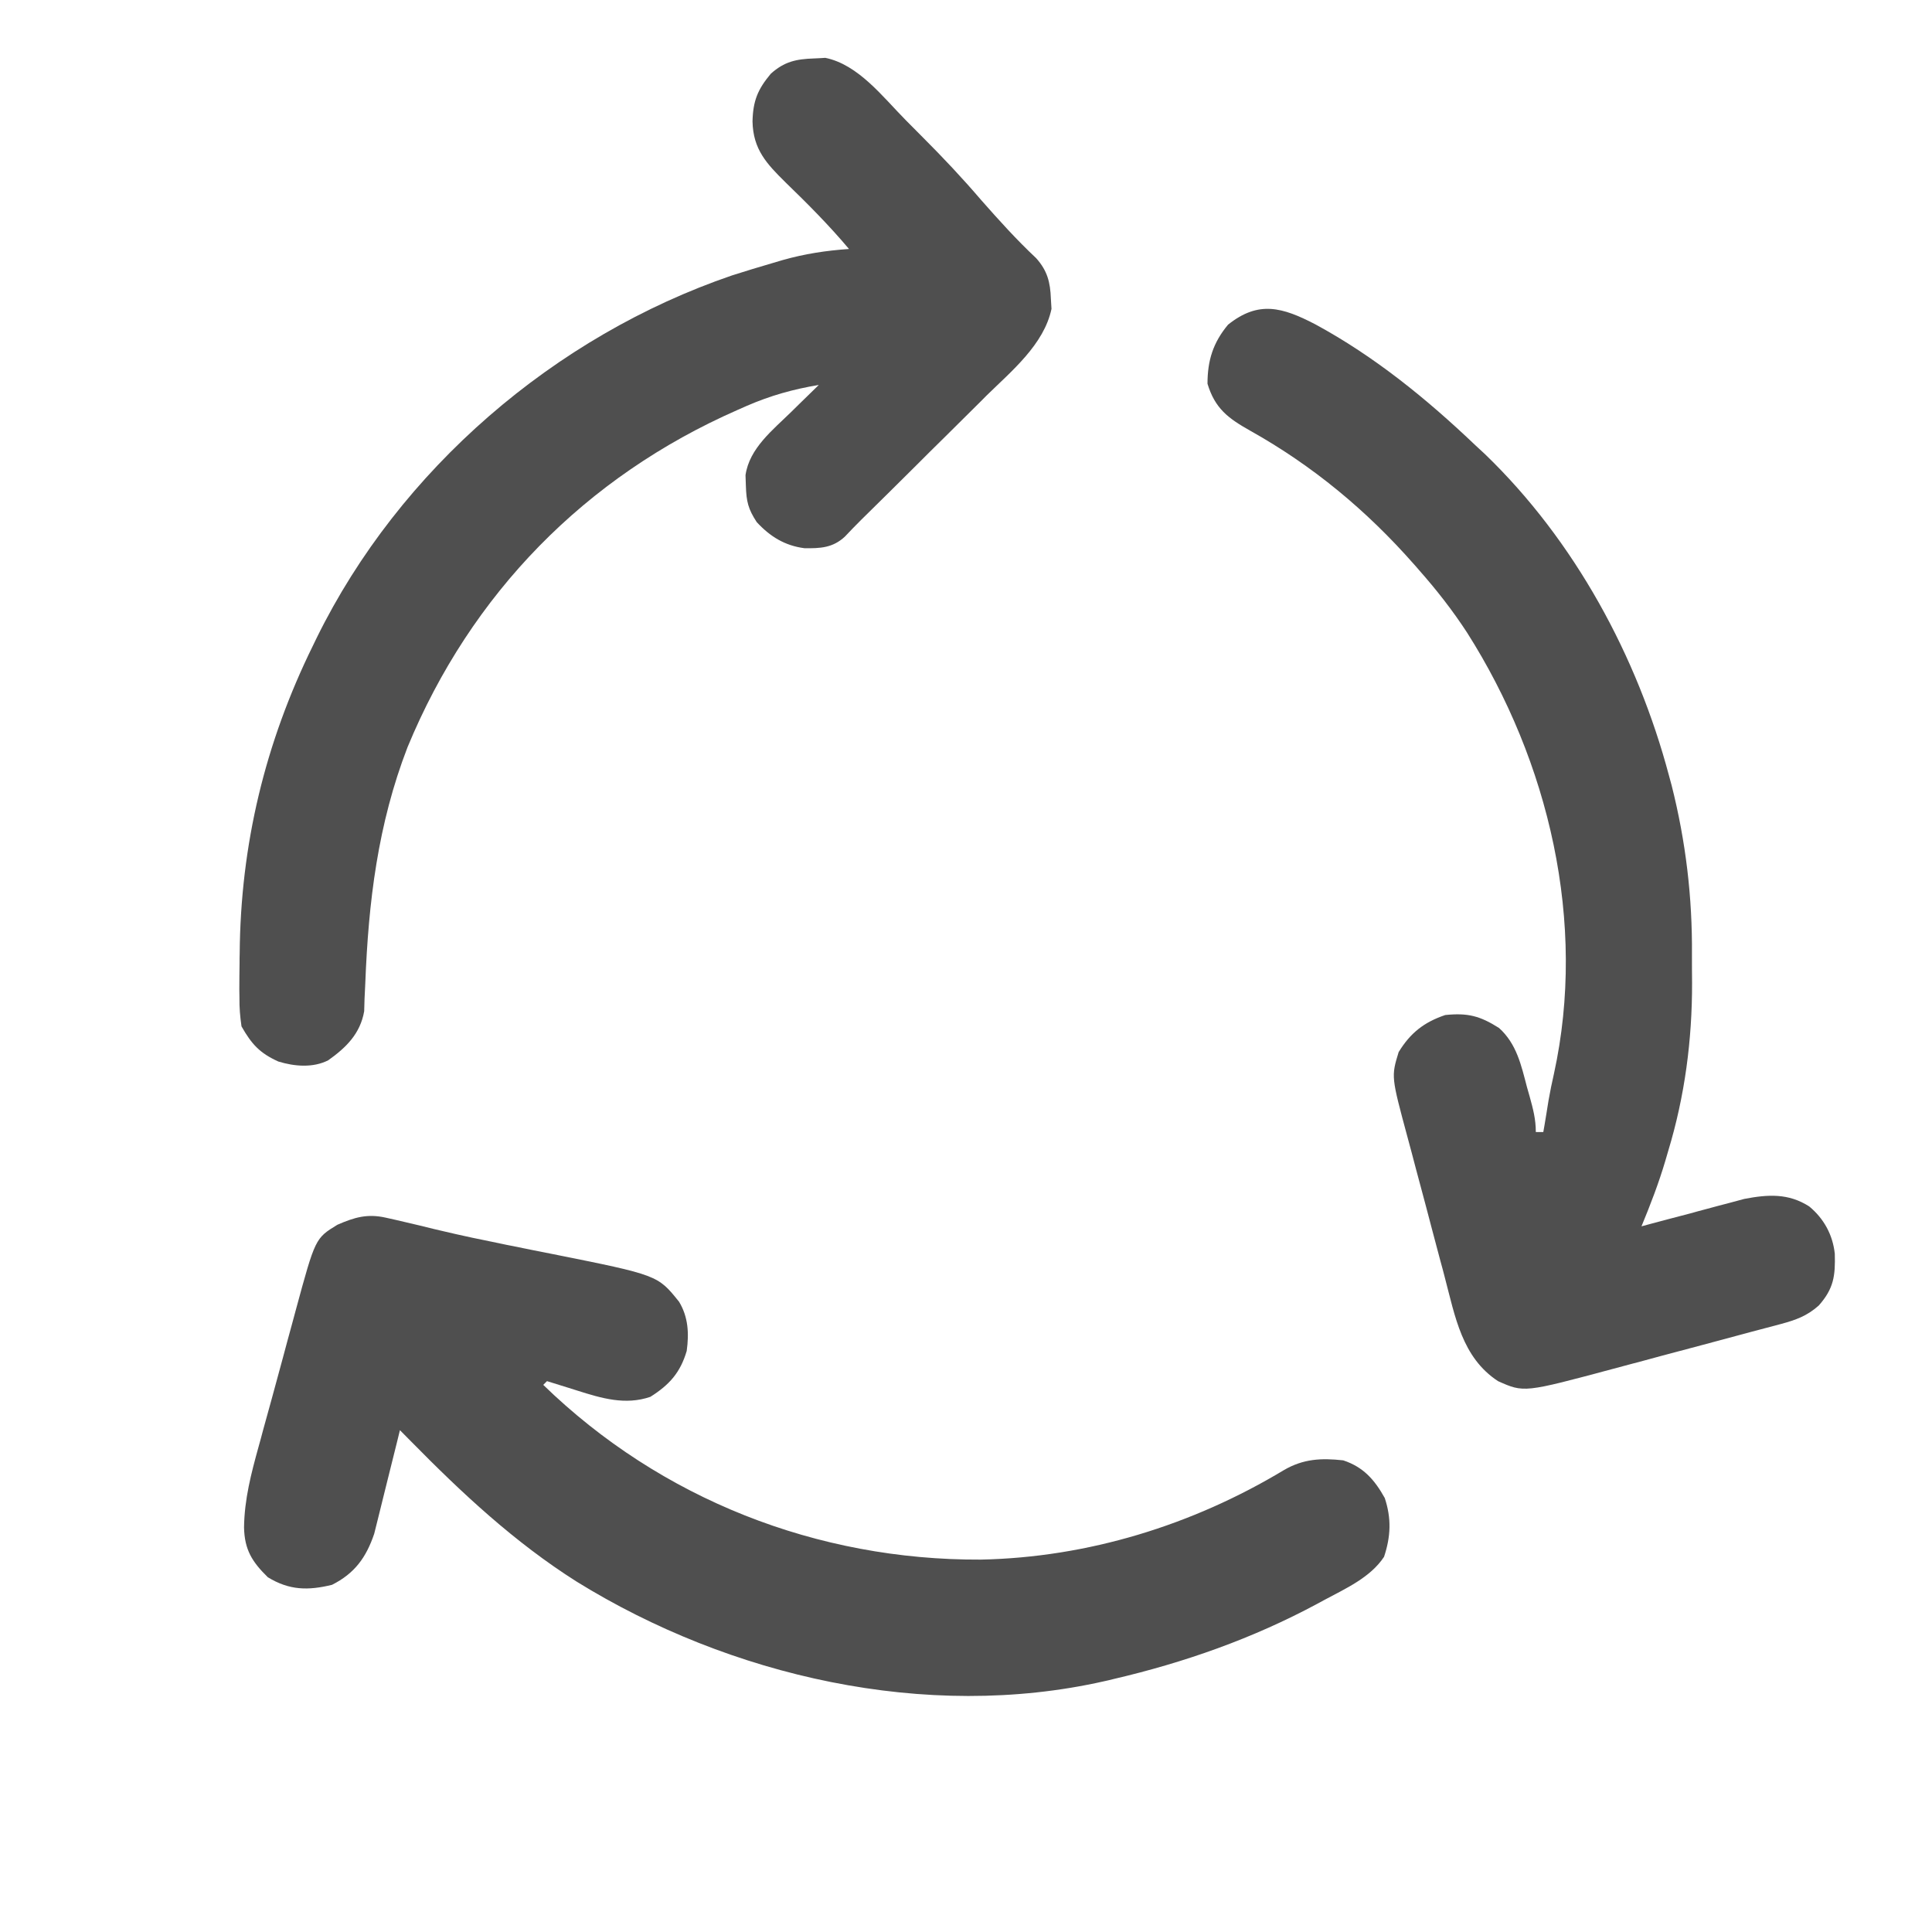 <svg width="16" height="16" viewBox="0 0 16 16" fill="none" xmlns="http://www.w3.org/2000/svg">
<path d="M3.194 10.084C3.222 10.09 3.25 10.096 3.279 10.103C3.344 10.118 3.41 10.134 3.475 10.149C3.514 10.159 3.553 10.168 3.593 10.178C3.614 10.183 3.636 10.188 3.657 10.193C3.825 10.233 3.992 10.268 4.161 10.302C4.184 10.307 4.207 10.312 4.23 10.316C4.346 10.34 4.462 10.363 4.579 10.386C5.447 10.56 5.447 10.56 5.624 10.781C5.7 10.907 5.707 11.043 5.687 11.188C5.634 11.368 5.543 11.469 5.386 11.568C5.178 11.639 4.982 11.58 4.78 11.516C4.756 11.508 4.732 11.501 4.707 11.493C4.648 11.475 4.589 11.456 4.53 11.438C4.52 11.448 4.51 11.458 4.499 11.469C5.474 12.416 6.768 12.922 8.122 12.916C9.009 12.898 9.875 12.631 10.634 12.174C10.794 12.081 10.943 12.074 11.124 12.094C11.291 12.149 11.384 12.255 11.468 12.406C11.524 12.575 11.518 12.725 11.462 12.893C11.349 13.064 11.145 13.155 10.968 13.25C10.949 13.261 10.929 13.271 10.909 13.282C10.373 13.57 9.81 13.768 9.218 13.906C9.194 13.912 9.171 13.918 9.146 13.923C7.67 14.257 6.043 13.883 4.775 13.098C4.262 12.773 3.829 12.369 3.405 11.938C3.374 11.906 3.343 11.875 3.312 11.844C3.305 11.872 3.298 11.9 3.291 11.93C3.265 12.036 3.238 12.142 3.212 12.247C3.2 12.293 3.189 12.339 3.178 12.384C3.162 12.45 3.145 12.516 3.129 12.582C3.119 12.622 3.109 12.662 3.099 12.702C3.032 12.9 2.936 13.031 2.749 13.125C2.551 13.173 2.396 13.171 2.218 13.062C2.087 12.934 2.025 12.833 2.021 12.65C2.024 12.416 2.08 12.203 2.142 11.979C2.154 11.936 2.166 11.893 2.177 11.85C2.201 11.761 2.226 11.671 2.251 11.582C2.282 11.468 2.313 11.354 2.344 11.24C2.367 11.151 2.392 11.063 2.416 10.974C2.427 10.932 2.439 10.89 2.45 10.848C2.611 10.255 2.611 10.255 2.794 10.143C2.936 10.081 3.042 10.05 3.194 10.084Z" fill="#4F4F4F"/>
<path d="M10.893 2.686C11.384 2.952 11.816 3.304 12.219 3.688C12.259 3.725 12.259 3.725 12.3 3.763C13.041 4.478 13.559 5.435 13.822 6.424C13.829 6.451 13.837 6.478 13.844 6.505C13.961 6.969 14.016 7.43 14.012 7.908C14.012 7.984 14.012 8.061 14.013 8.137C14.014 8.613 13.953 9.078 13.815 9.533C13.803 9.572 13.803 9.572 13.792 9.612C13.737 9.798 13.668 9.977 13.594 10.156C13.622 10.149 13.65 10.141 13.679 10.133C13.784 10.105 13.889 10.077 13.994 10.05C14.039 10.037 14.085 10.025 14.13 10.013C14.195 9.995 14.261 9.978 14.326 9.961C14.365 9.95 14.405 9.94 14.445 9.929C14.642 9.891 14.811 9.881 14.983 9.991C15.105 10.092 15.178 10.226 15.195 10.383C15.2 10.565 15.187 10.671 15.062 10.812C14.964 10.899 14.873 10.931 14.748 10.965C14.69 10.98 14.69 10.98 14.631 10.996C14.589 11.007 14.547 11.018 14.506 11.029C14.462 11.041 14.419 11.053 14.376 11.064C14.285 11.089 14.195 11.113 14.104 11.137C13.989 11.168 13.873 11.198 13.758 11.229C13.669 11.254 13.579 11.277 13.49 11.301C13.447 11.313 13.405 11.324 13.363 11.335C12.621 11.534 12.621 11.534 12.406 11.438C12.107 11.242 12.051 10.903 11.965 10.578C11.954 10.534 11.942 10.49 11.93 10.447C11.906 10.355 11.881 10.263 11.857 10.172C11.827 10.055 11.795 9.938 11.764 9.821C11.739 9.731 11.716 9.64 11.692 9.55C11.68 9.507 11.669 9.463 11.657 9.42C11.521 8.916 11.521 8.916 11.583 8.713C11.679 8.556 11.791 8.466 11.969 8.406C12.155 8.387 12.256 8.413 12.414 8.513C12.56 8.644 12.598 8.821 12.646 9.004C12.657 9.042 12.657 9.042 12.668 9.081C12.696 9.183 12.719 9.268 12.719 9.375C12.739 9.375 12.76 9.375 12.781 9.375C12.786 9.344 12.786 9.344 12.792 9.312C12.799 9.267 12.799 9.267 12.807 9.221C12.812 9.186 12.818 9.151 12.824 9.115C12.837 9.04 12.852 8.967 12.869 8.893C13.143 7.642 12.828 6.306 12.149 5.238C12.029 5.054 11.896 4.884 11.75 4.719C11.737 4.703 11.723 4.688 11.709 4.672C11.316 4.226 10.872 3.857 10.352 3.566C10.171 3.464 10.062 3.383 10 3.178C10 2.985 10.046 2.838 10.17 2.689C10.422 2.487 10.62 2.544 10.893 2.686Z" fill="#4F4F4F"/>
<path d="M6.742 0.484C6.773 0.483 6.803 0.481 6.835 0.479C7.109 0.535 7.311 0.803 7.501 0.995C7.548 1.043 7.596 1.09 7.643 1.138C7.81 1.305 7.971 1.476 8.125 1.656C8.272 1.823 8.419 1.986 8.581 2.138C8.674 2.242 8.698 2.337 8.703 2.475C8.704 2.502 8.706 2.53 8.708 2.558C8.646 2.853 8.377 3.073 8.171 3.275C8.14 3.307 8.108 3.338 8.076 3.37C7.994 3.452 7.911 3.534 7.828 3.616C7.743 3.699 7.659 3.783 7.575 3.867C7.427 4.014 7.279 4.161 7.13 4.307C7.085 4.352 7.04 4.398 6.997 4.444C6.897 4.537 6.794 4.542 6.662 4.54C6.499 4.519 6.377 4.443 6.267 4.324C6.196 4.216 6.181 4.153 6.177 4.023C6.176 3.98 6.176 3.98 6.174 3.935C6.206 3.712 6.4 3.561 6.554 3.41C6.576 3.389 6.598 3.367 6.62 3.345C6.674 3.292 6.727 3.24 6.781 3.188C6.57 3.223 6.381 3.276 6.185 3.361C6.16 3.372 6.134 3.383 6.108 3.395C4.849 3.948 3.901 4.915 3.375 6.188C3.129 6.825 3.051 7.468 3.025 8.147C3.022 8.209 3.022 8.209 3.019 8.271C3.018 8.323 3.018 8.323 3.016 8.375C2.983 8.561 2.867 8.675 2.718 8.781C2.592 8.845 2.438 8.832 2.305 8.791C2.152 8.722 2.084 8.648 2 8.5C1.988 8.416 1.982 8.346 1.983 8.262C1.983 8.228 1.983 8.228 1.982 8.193C1.982 8.12 1.983 8.046 1.984 7.973C1.984 7.947 1.984 7.922 1.985 7.896C1.992 6.996 2.195 6.152 2.593 5.344C2.603 5.323 2.613 5.303 2.623 5.282C3.309 3.887 4.594 2.783 6.062 2.281C6.174 2.245 6.287 2.211 6.4 2.178C6.427 2.17 6.454 2.162 6.481 2.154C6.664 2.102 6.842 2.075 7.031 2.062C6.867 1.867 6.69 1.689 6.507 1.512C6.349 1.356 6.237 1.238 6.232 1.006C6.236 0.835 6.275 0.74 6.384 0.61C6.496 0.51 6.593 0.489 6.742 0.484Z" fill="#4F4F4F"/>
</svg>
